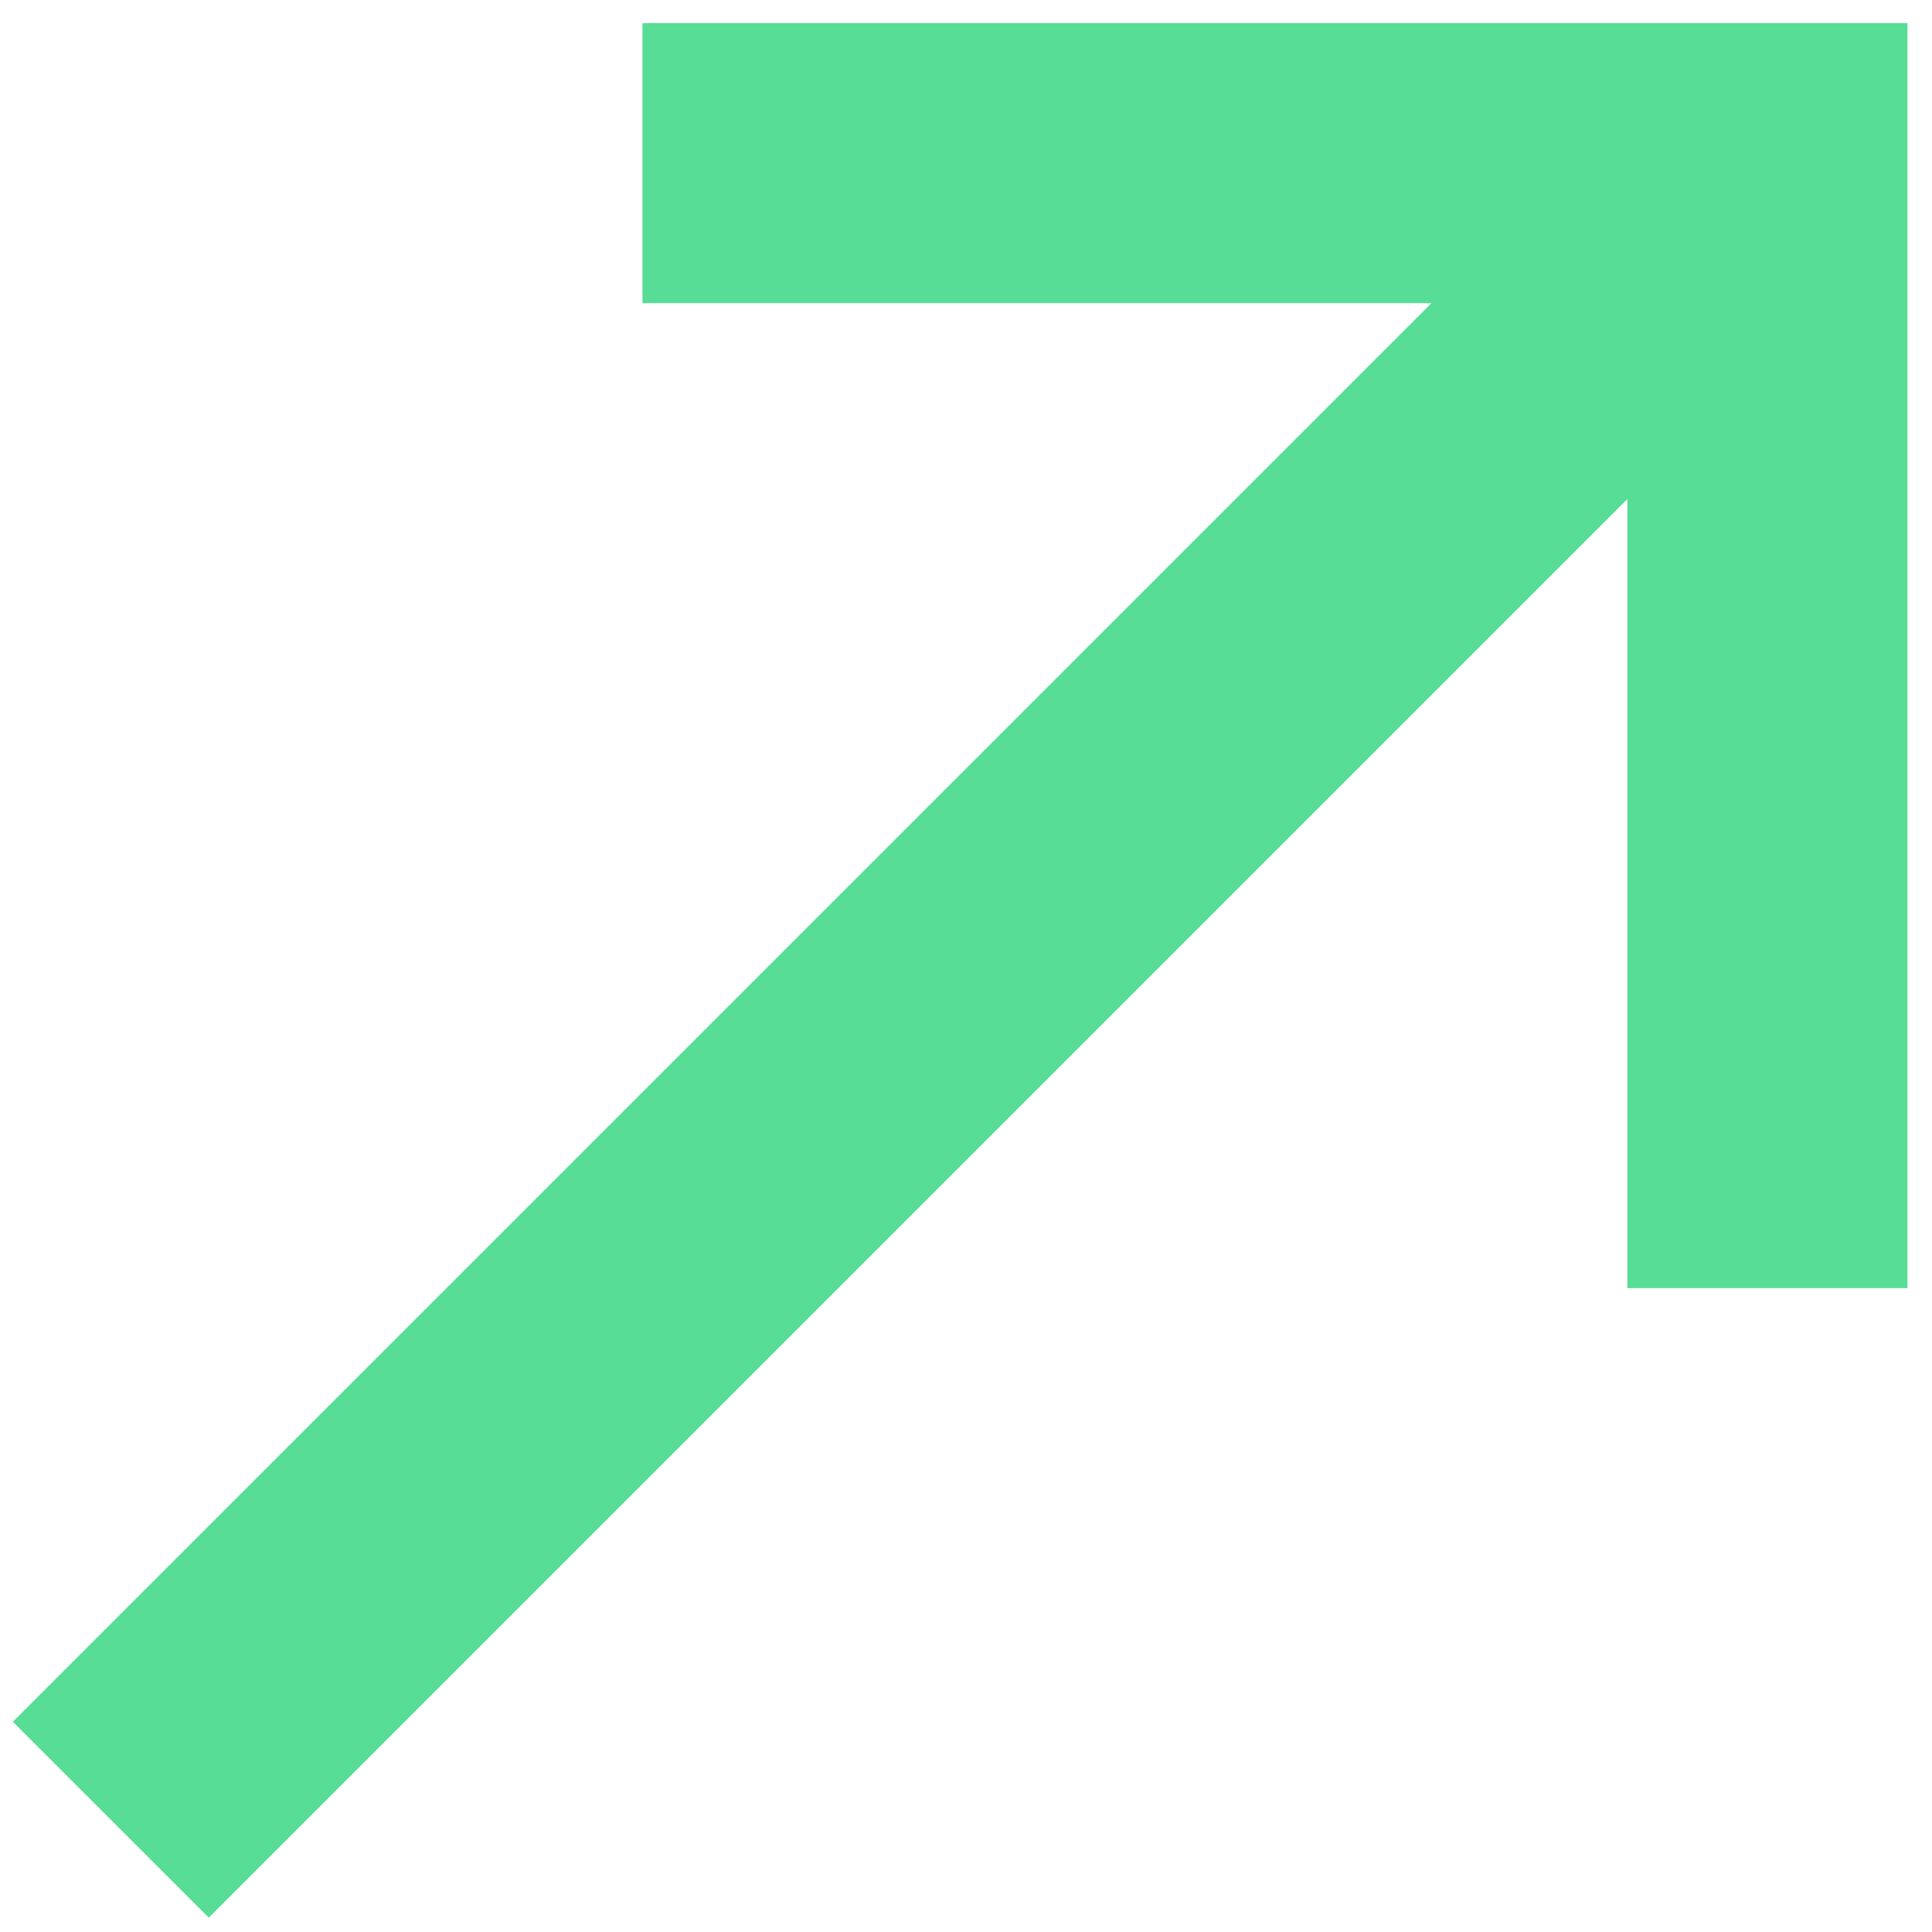<svg width="34" height="34" viewBox="0 0 34 34" fill="none" xmlns="http://www.w3.org/2000/svg">
<path d="M3.674 33.748L0.226 30.3L25.191 5.335H11.306V0.406H33.568V22.669H28.639V8.783L3.674 33.748Z" fill="#58DD96"/>
</svg>
